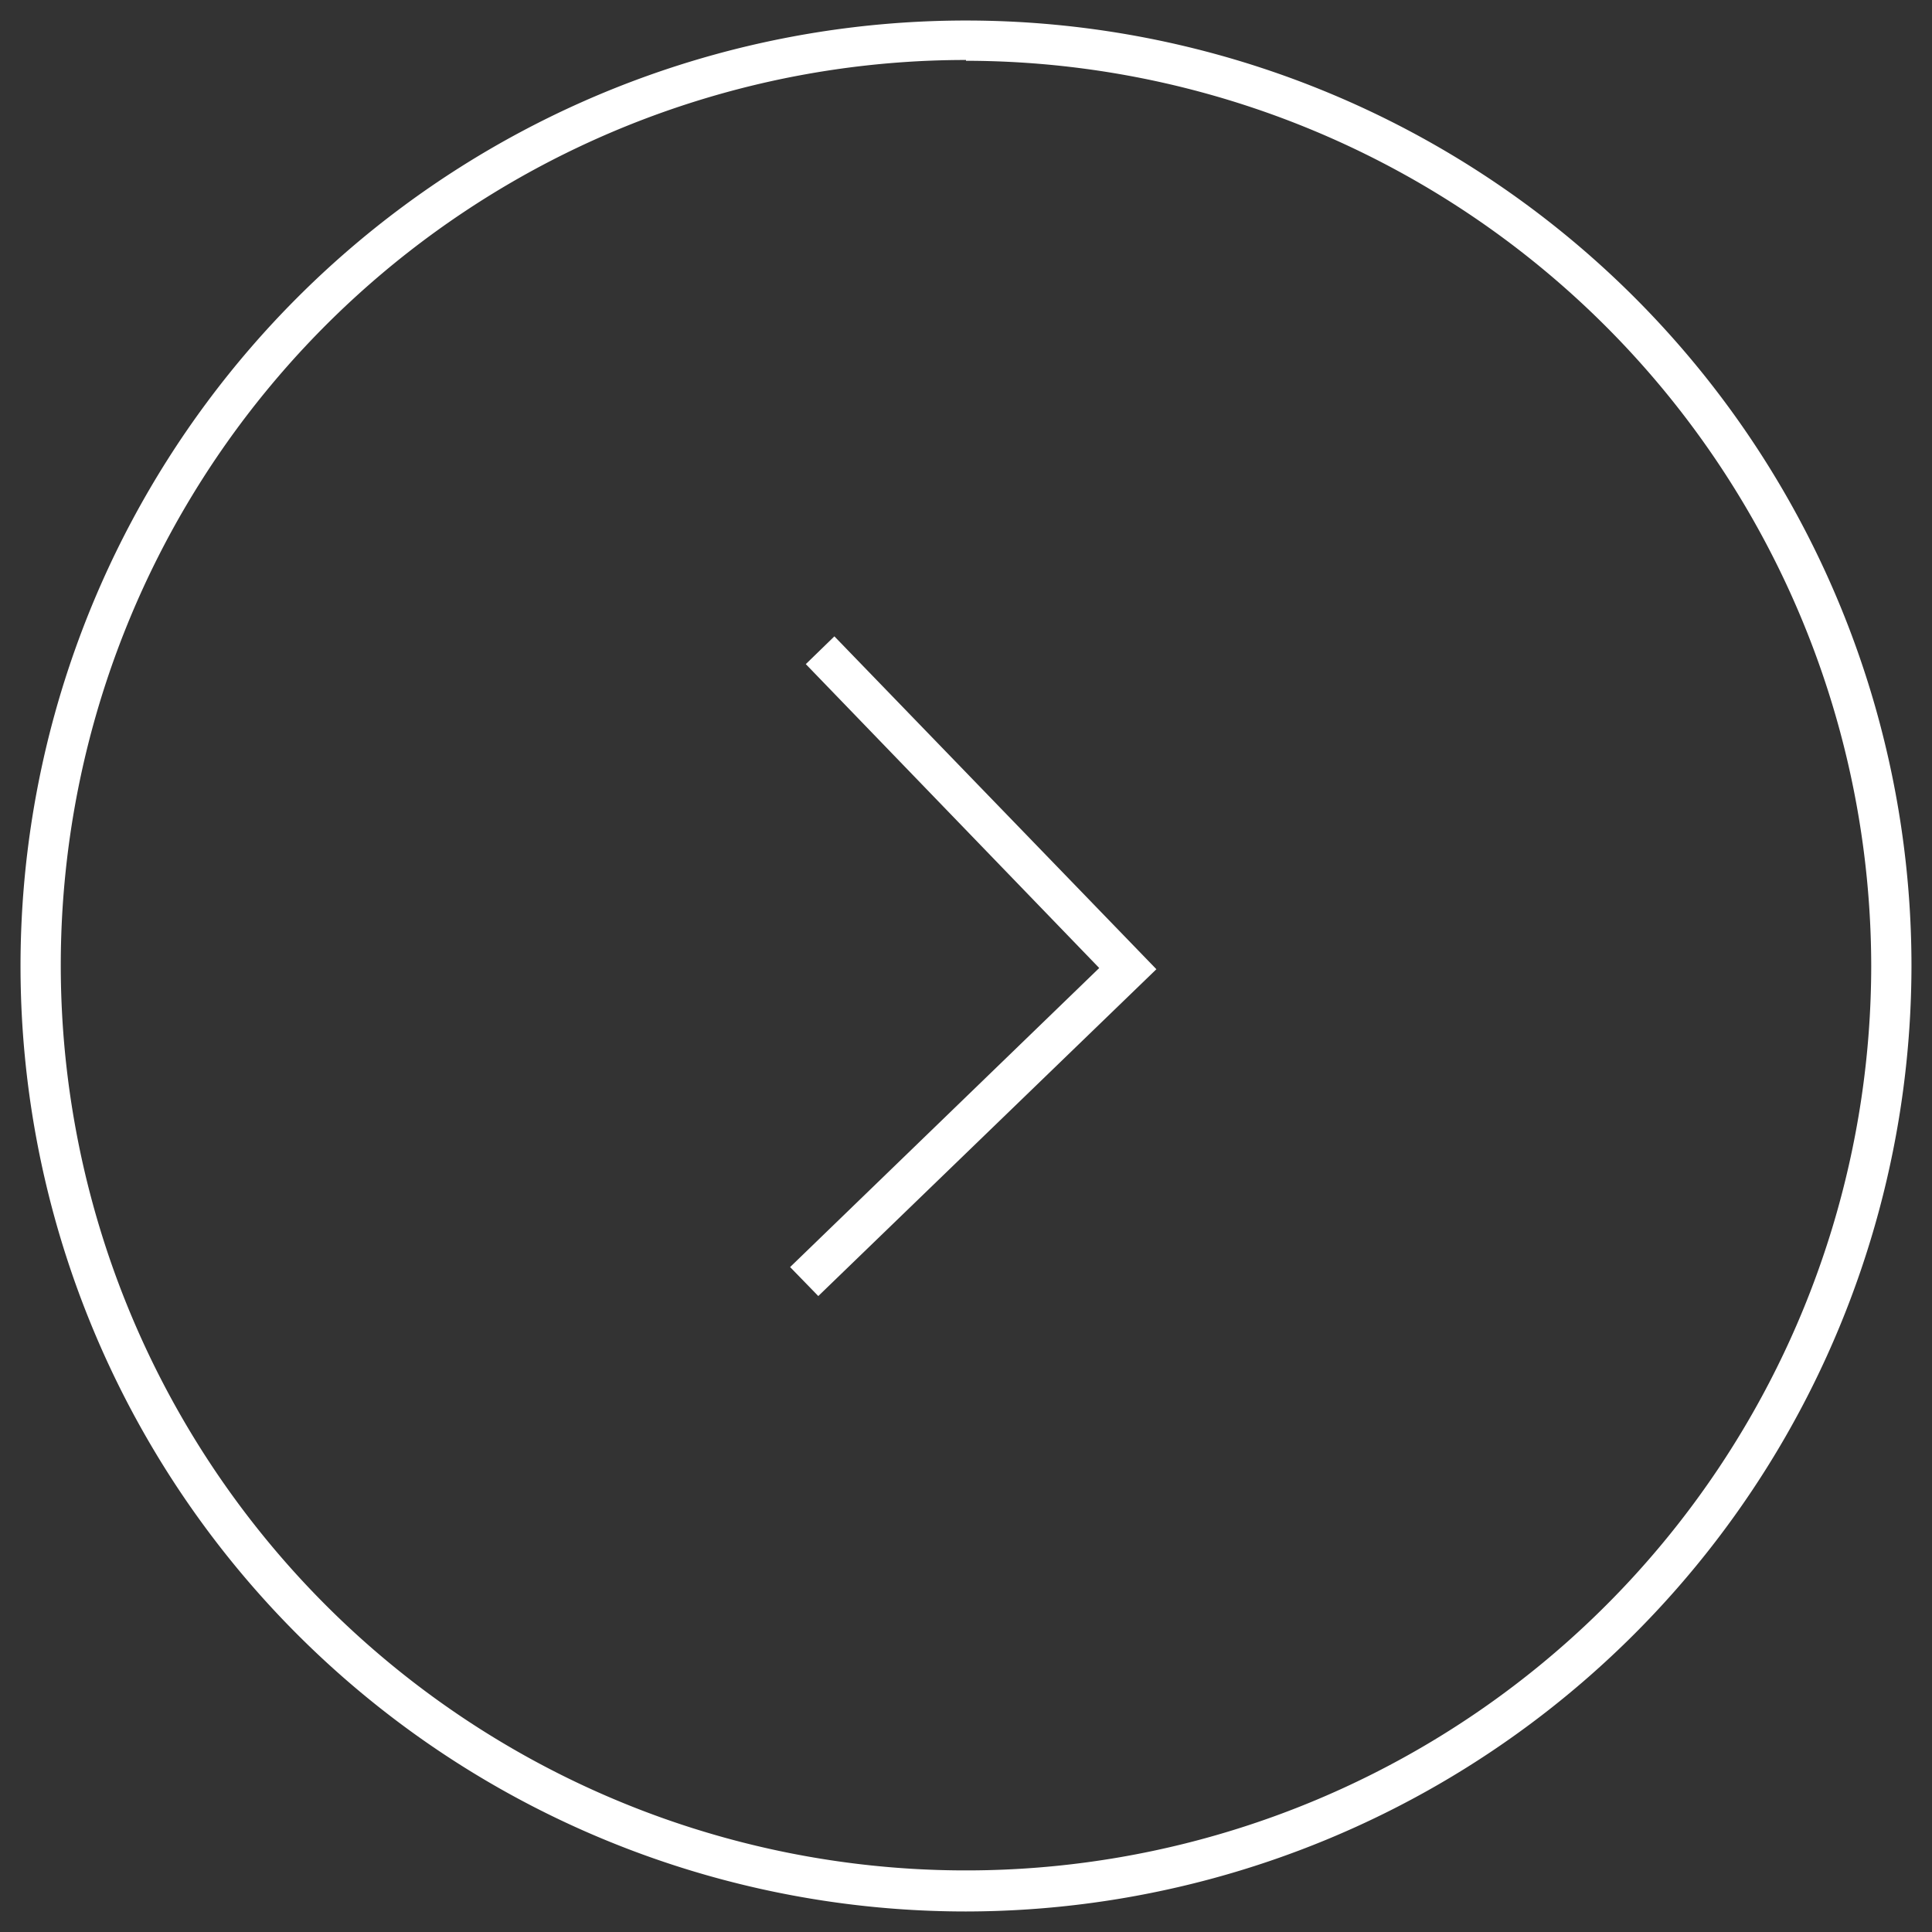 <svg id="Layer_1" data-name="Layer 1" xmlns="http://www.w3.org/2000/svg" viewBox="0 0 48 48"><rect x="0" y="0" width="48" height="48" fill="#333333" stroke="none"/><defs><style>.cls-1{fill:#fff;}</style></defs><path class="cls-1" d="M24,47.49A23.49,23.49,0,1,1,47.49,24,23.52,23.52,0,0,1,24,47.49Zm0-46A22.49,22.49,0,1,0,46.49,24,22.52,22.52,0,0,0,24,1.51Z"/><polygon class="cls-1" points="20.33 32.2 19.63 31.48 27.31 24.05 20.02 16.5 20.73 15.81 28.73 24.08 20.33 32.2"/></svg>